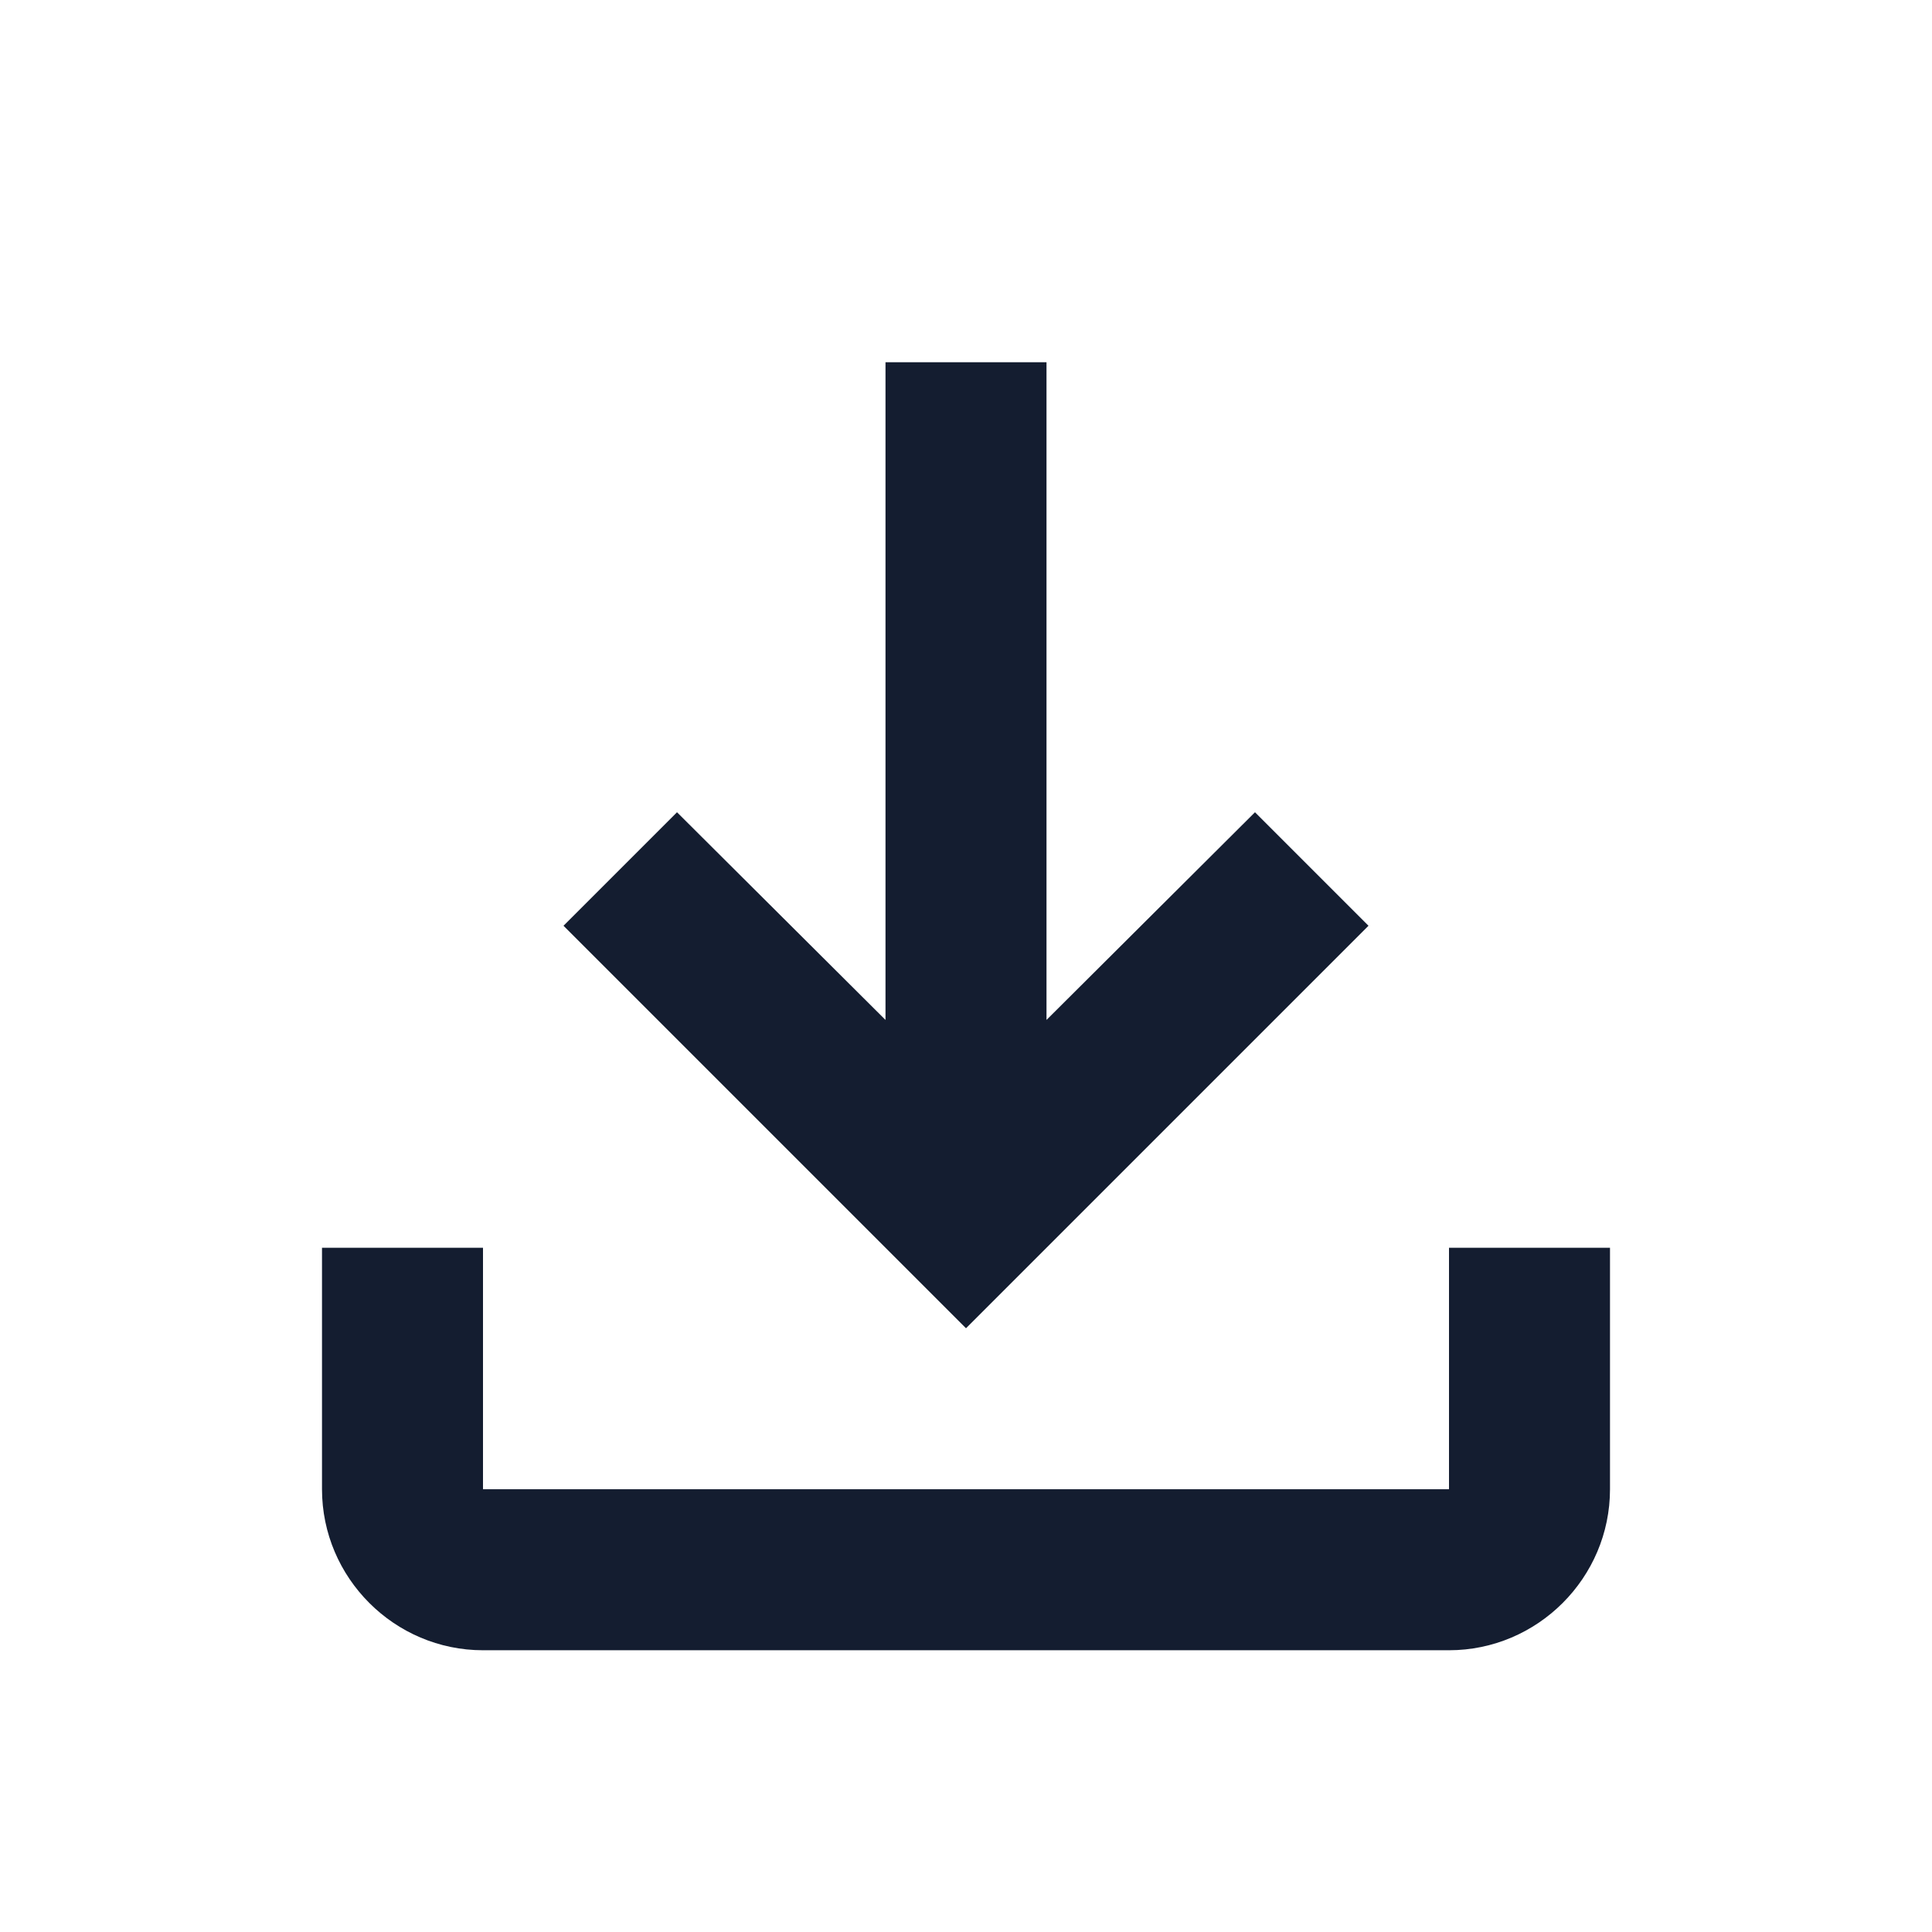 <svg width="24" height="24" viewBox="0 0 24 24" fill="none" xmlns="http://www.w3.org/2000/svg">
<path d="M18 15.5V18.5H6V15.5H4V18.5C4 19.6 4.9 20.5 6 20.5H18C19.1 20.5 20 19.6 20 18.5V15.5H18ZM17 11.5L15.59 10.09L13 12.67V4.5H11V12.67L8.41 10.09L7 11.5L12 16.5L17 11.5Z" fill="#141D30"/>
</svg>